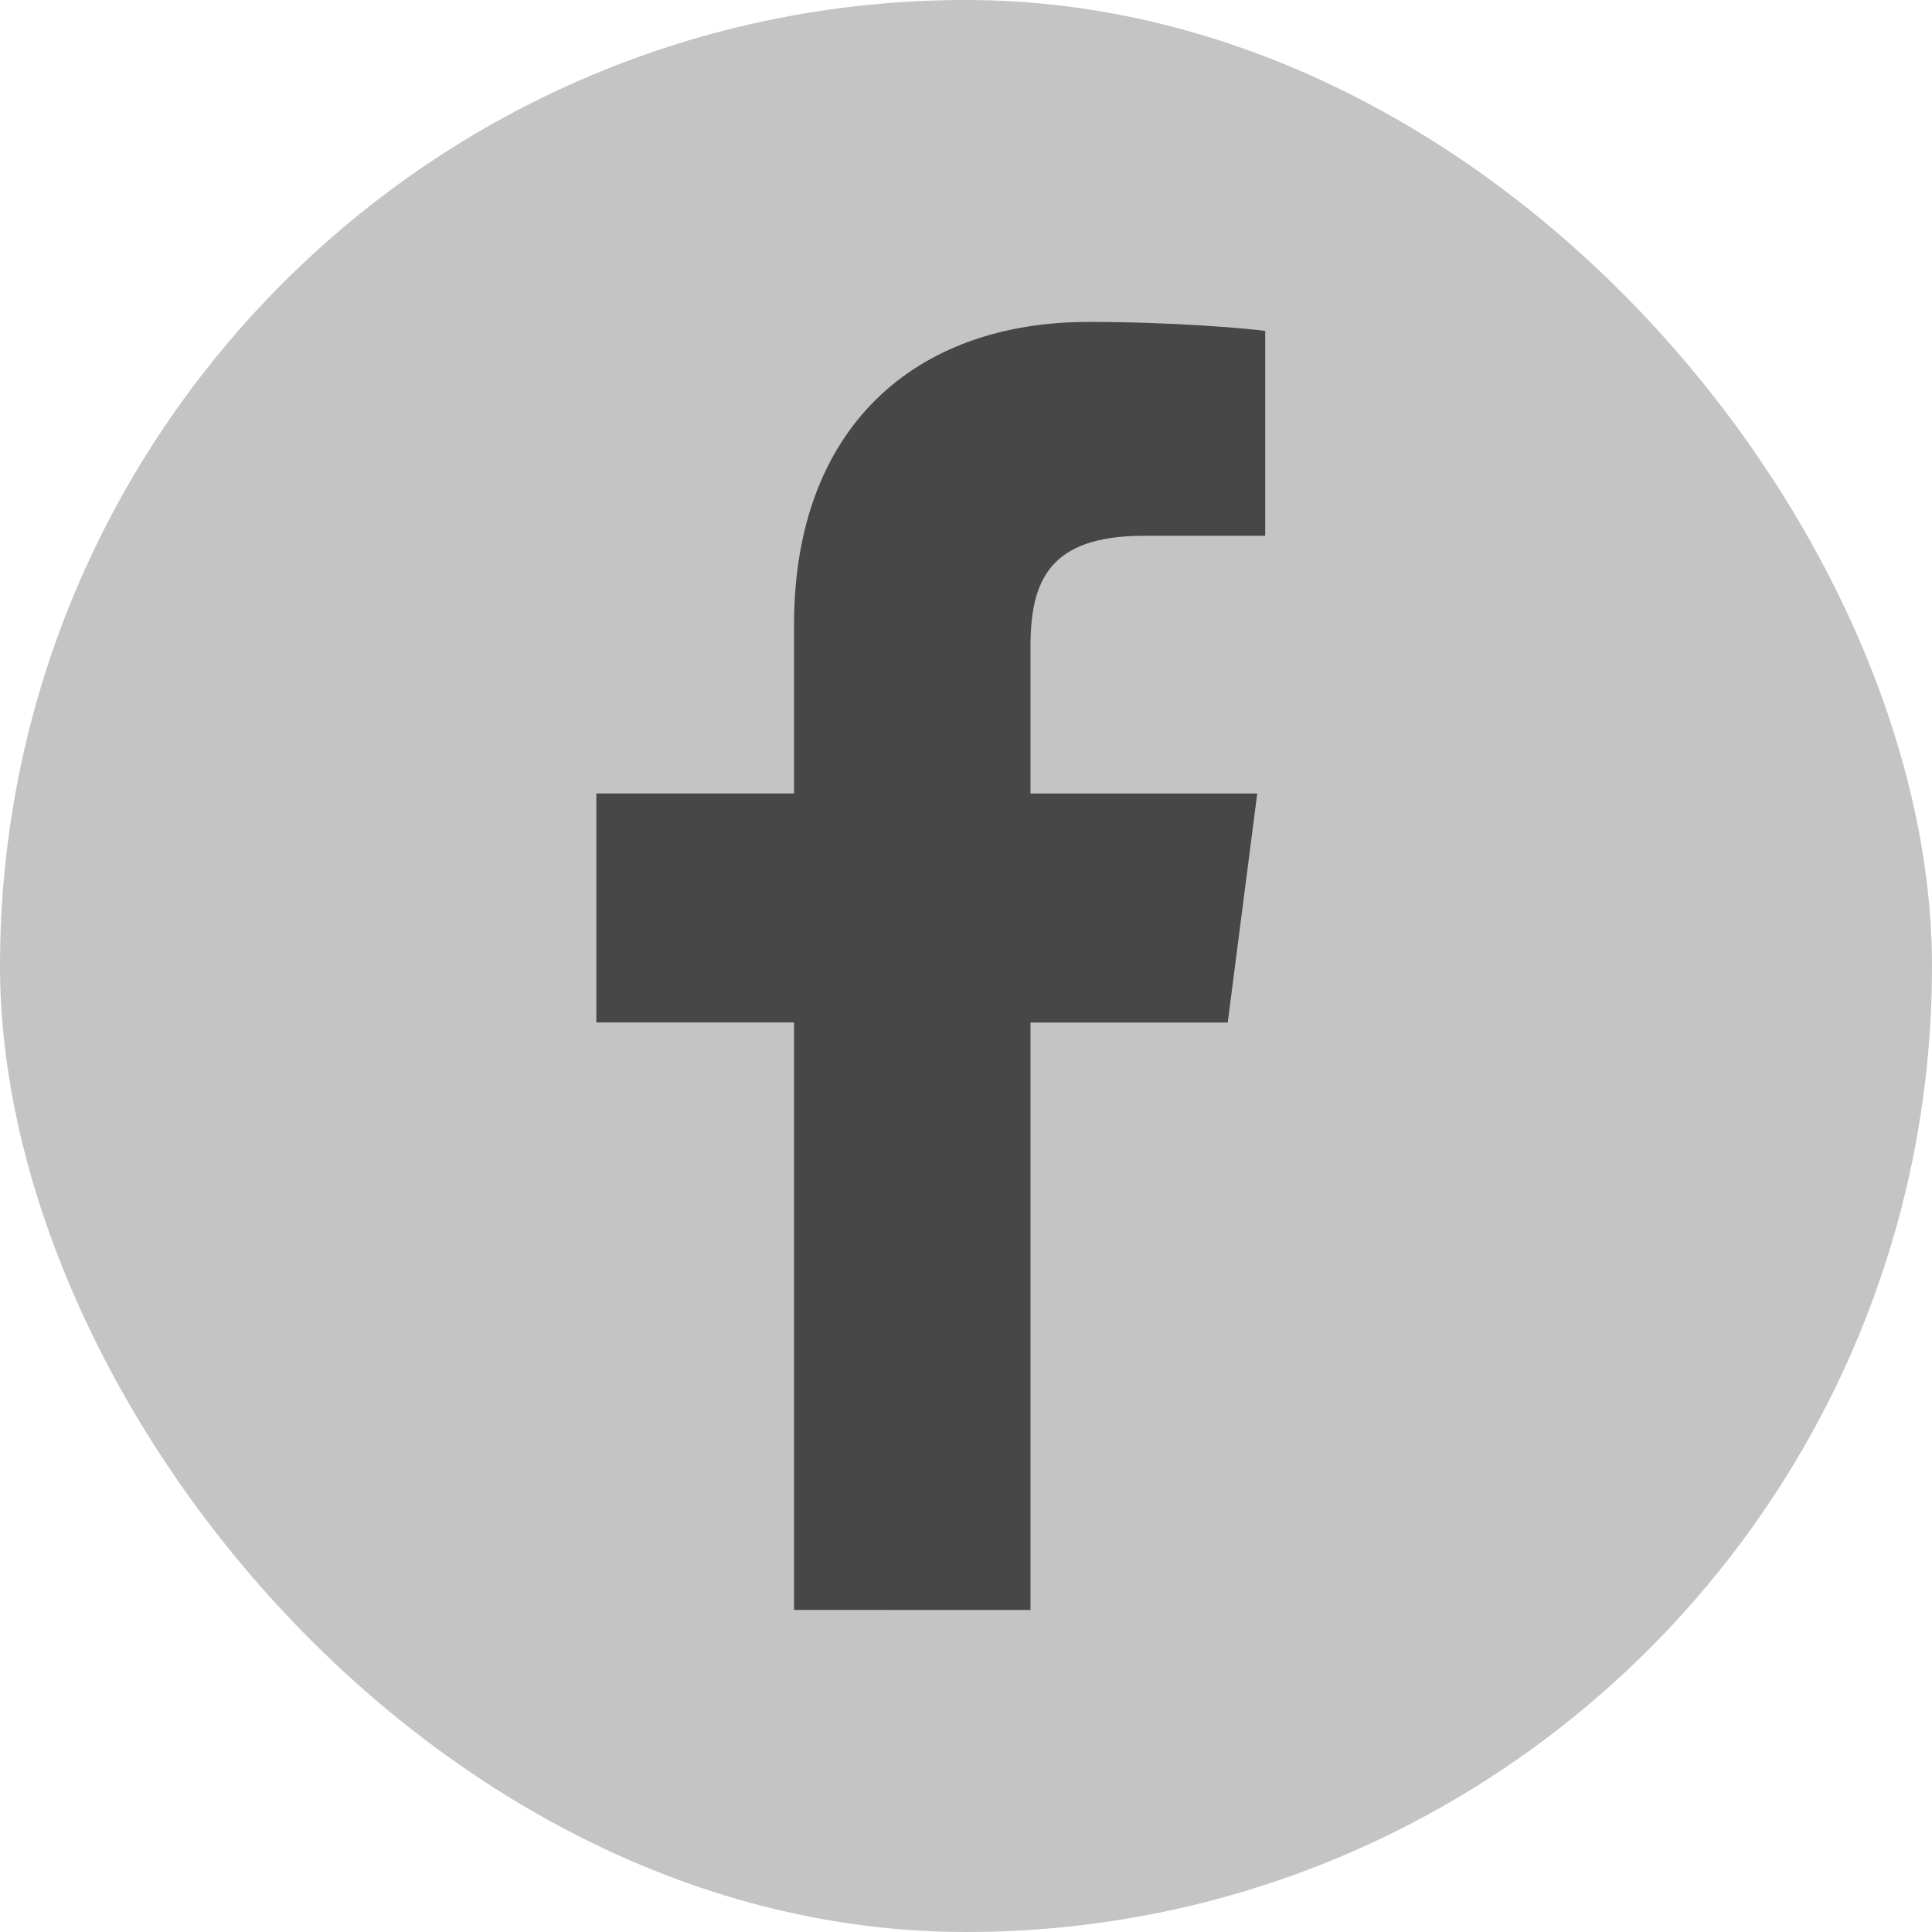 <svg width="32" height="32" viewBox="0 0 32 32" fill="none" xmlns="http://www.w3.org/2000/svg"><rect width="32" height="32" rx="16" fill="#C4C4C4"/><path d="M17.068 26.666v-9.73h3.267l.489-3.793h-3.756V10.72c0-1.098.305-1.846 1.88-1.846h2.008V5.481c-.347-.046-1.54-.149-2.926-.149-2.896 0-4.878 1.767-4.878 5.013v2.797H9.877v3.792h3.275v9.731z" fill="#474747"/></svg>